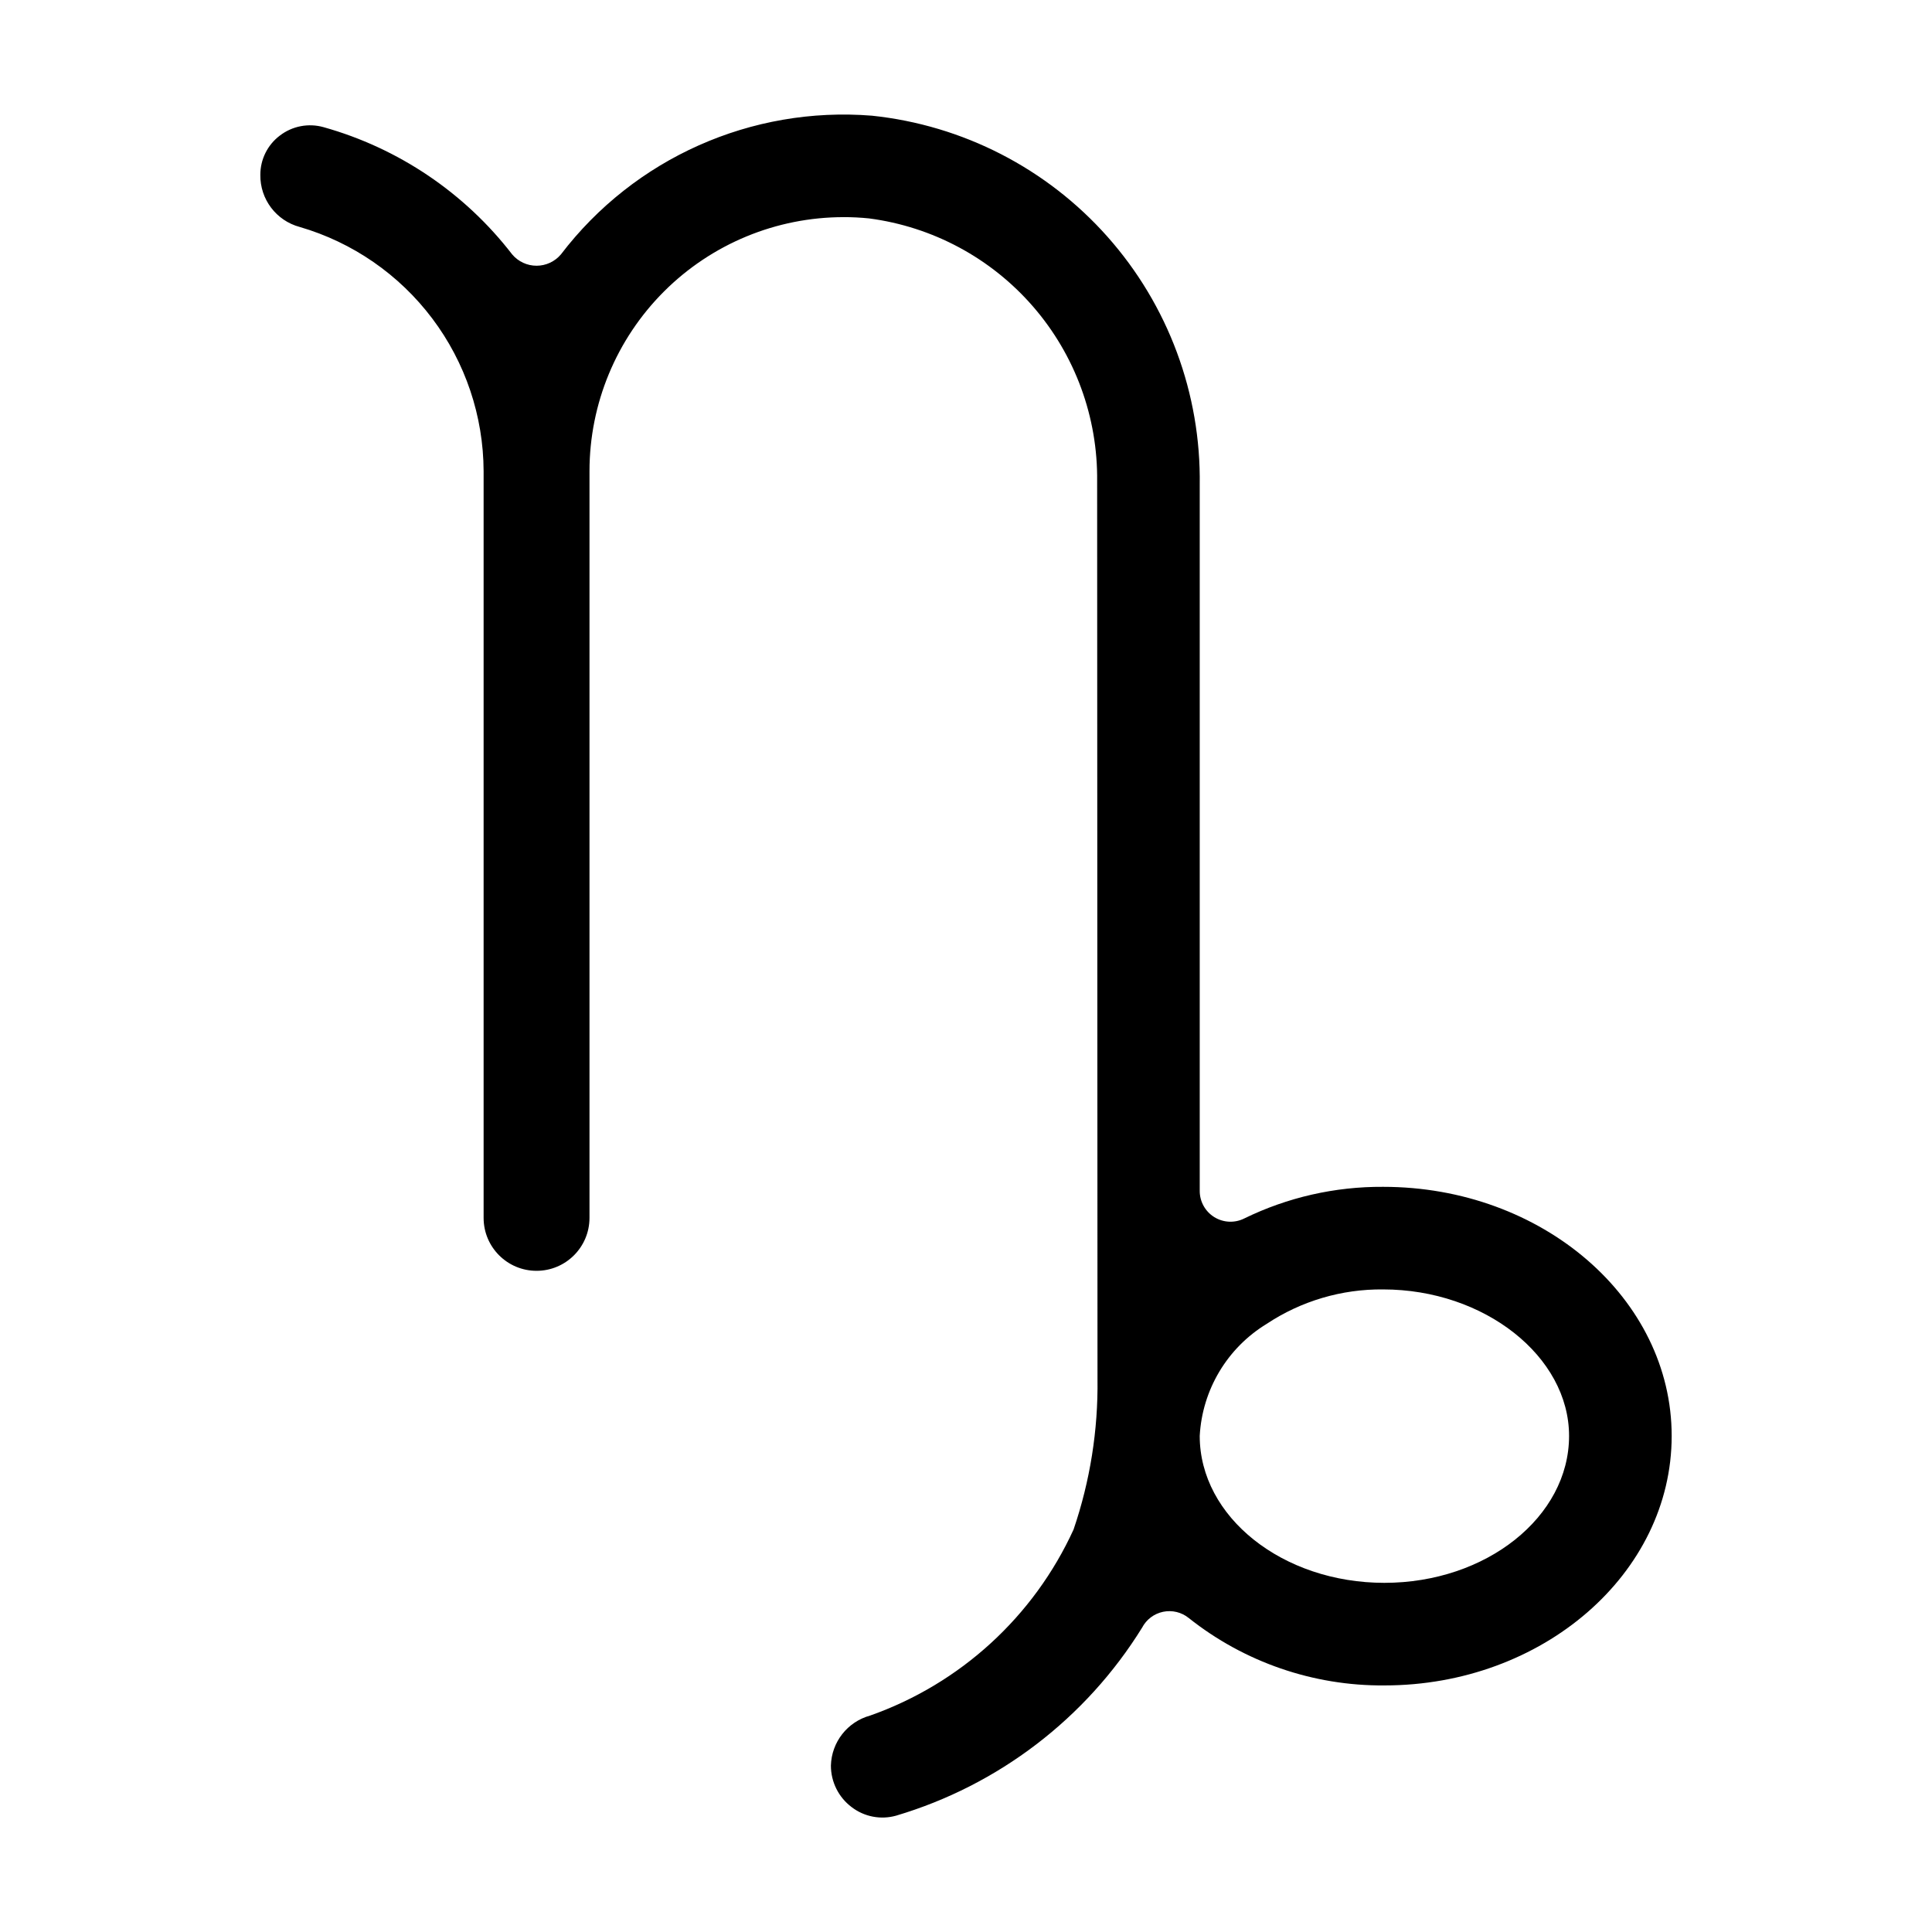 <?xml version="1.0" encoding="UTF-8"?>
<!-- Uploaded to: ICON Repo, www.iconrepo.com, Generator: ICON Repo Mixer Tools -->
<svg fill="#000000" width="800px" height="800px" version="1.1" viewBox="144 144 512 512" xmlns="http://www.w3.org/2000/svg">
 <path d="m367.59 201.54c2.242 0 4.481 0.113 6.711 0.34 16.863 2.203 32.332 10.516 43.473 23.363 11.145 12.848 17.184 29.34 16.98 46.344l0.094 237.87c0.18 13.559-1.965 27.043-6.34 39.875-10.539 23.07-30.004 40.871-53.922 49.312-6 1.645-10.219 7.023-10.387 13.242-0.008 4.332 2.027 8.414 5.492 11.016 3.352 2.57 7.723 3.41 11.789 2.266 27.098-8.047 50.297-25.773 65.18-49.809 1.129-2.172 3.18-3.719 5.578-4.219 2.398-0.496 4.891 0.109 6.793 1.652 14.734 11.707 33.031 18.012 51.852 17.863 41.973 0 76.129-29.656 76.129-66.117 0-36.402-34.293-66.016-76.457-66.016h-0.004c-12.754-0.082-25.352 2.785-36.809 8.383-2.531 1.266-5.531 1.129-7.938-0.355-2.402-1.488-3.867-4.113-3.863-6.941v-187.07c0.352-24.211-8.363-47.68-24.438-65.793-16.07-18.113-38.336-29.559-62.418-32.086-31.941-2.566-63 11.281-82.438 36.762-1.605 1.902-3.969 3-6.457 3s-4.852-1.098-6.457-3c-12.594-16.328-30.125-28.152-49.98-33.719-4-1.129-8.301-0.301-11.598 2.234-3.262 2.465-5.176 6.32-5.16 10.41-0.09 6.445 4.203 12.129 10.43 13.801 14.02 4.082 26.34 12.59 35.125 24.254 8.785 11.66 13.559 25.855 13.613 40.457v197.93c0.02 7.734 6.293 13.992 14.027 13.992s14.008-6.258 14.031-13.992v-197.93c0.008-17.859 7.109-34.984 19.742-47.609 12.633-12.621 29.766-19.711 47.625-19.703zm143.29 361.93c-26.988 0-48.941-17.465-48.941-38.93 0.656-12.211 7.285-23.32 17.727-29.688 9.145-6.074 19.906-9.258 30.883-9.141 26.859 0 49.27 17.777 49.27 38.828 0 21.465-21.953 38.93-48.938 38.93z"/>
</svg>
